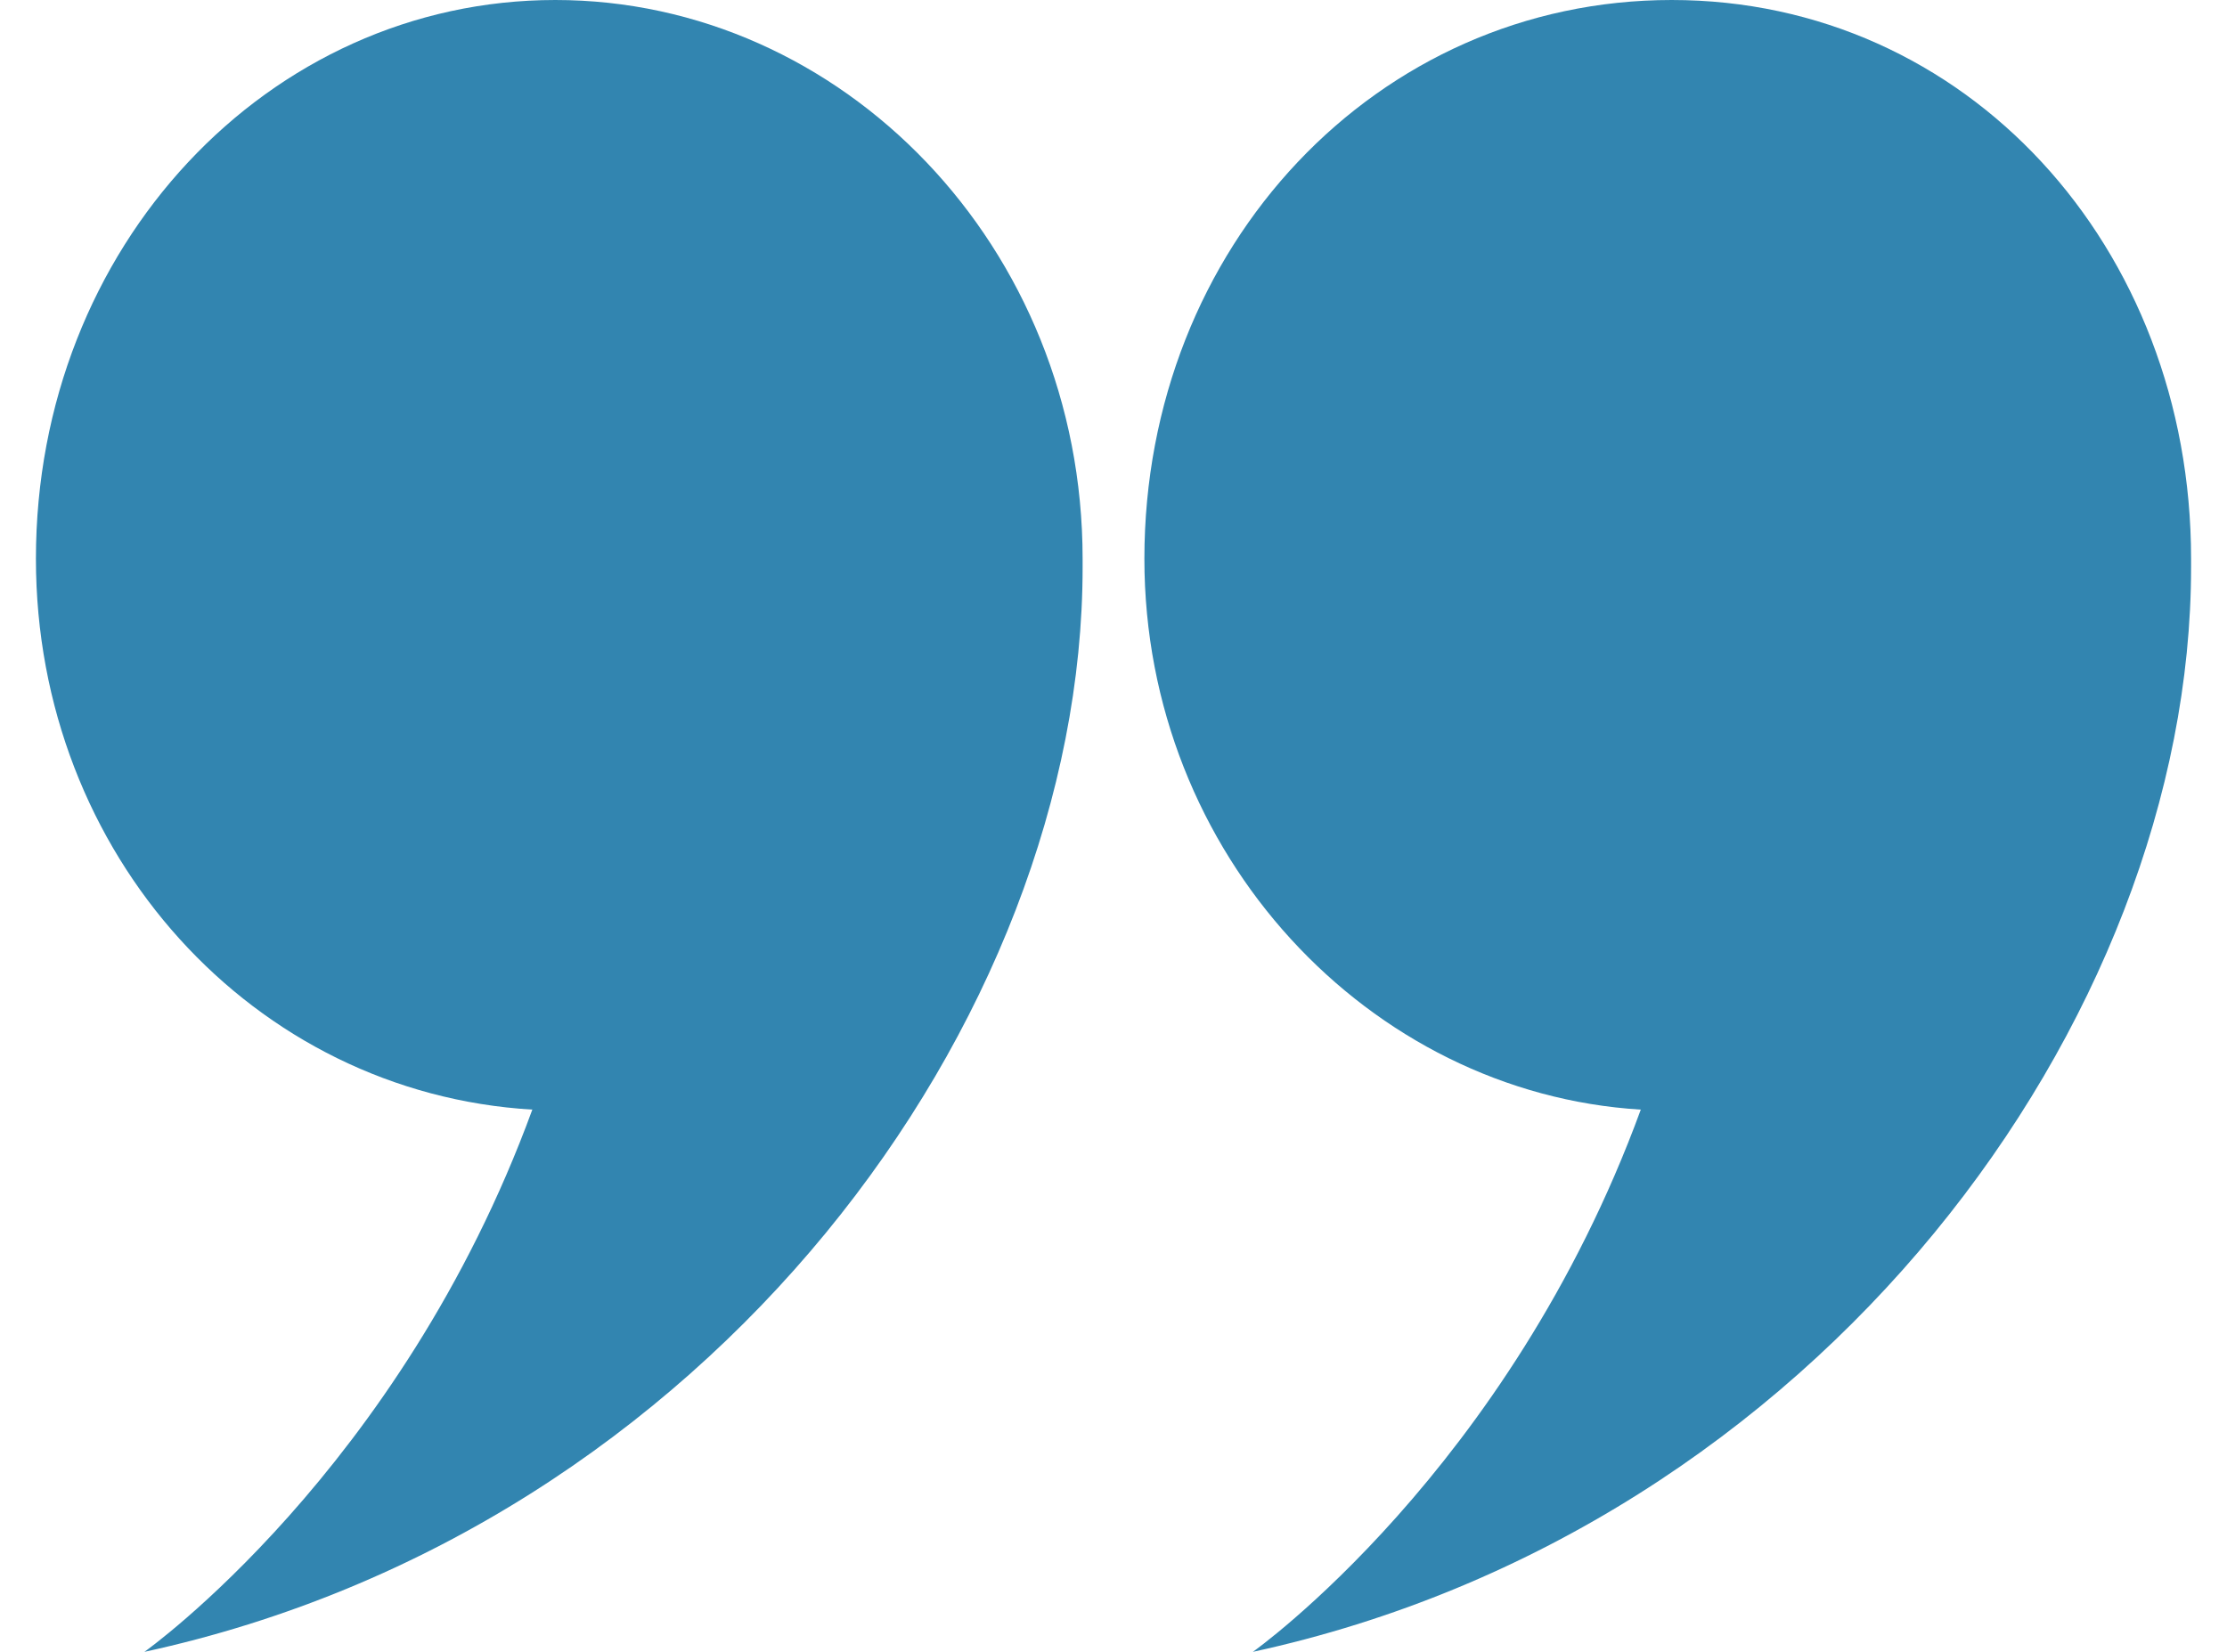 <svg xmlns="http://www.w3.org/2000/svg" id="Layer_1" data-name="Layer 1" viewBox="0 0 31 23"><defs><style>      .cls-1 {        fill: #3285b0;      }    </style></defs><path class="cls-1" d="M15.07,7.9c0,6.29-5.18,13.39-13.06,15.1,0,0,3.56-2.52,5.4-7.55-3.88-.23-6.91-3.55-6.91-7.67C.5,3.43,3.74,0,7.73,0s7.34,3.43,7.34,7.78v.11ZM30.5,7.9c0,6.29-5.18,13.39-13.06,15.1,0,0,3.56-2.52,5.4-7.55-3.78-.23-6.91-3.55-6.91-7.67C15.93,3.43,19.17,0,23.27,0s7.23,3.43,7.23,7.78v.11Z"></path></svg>